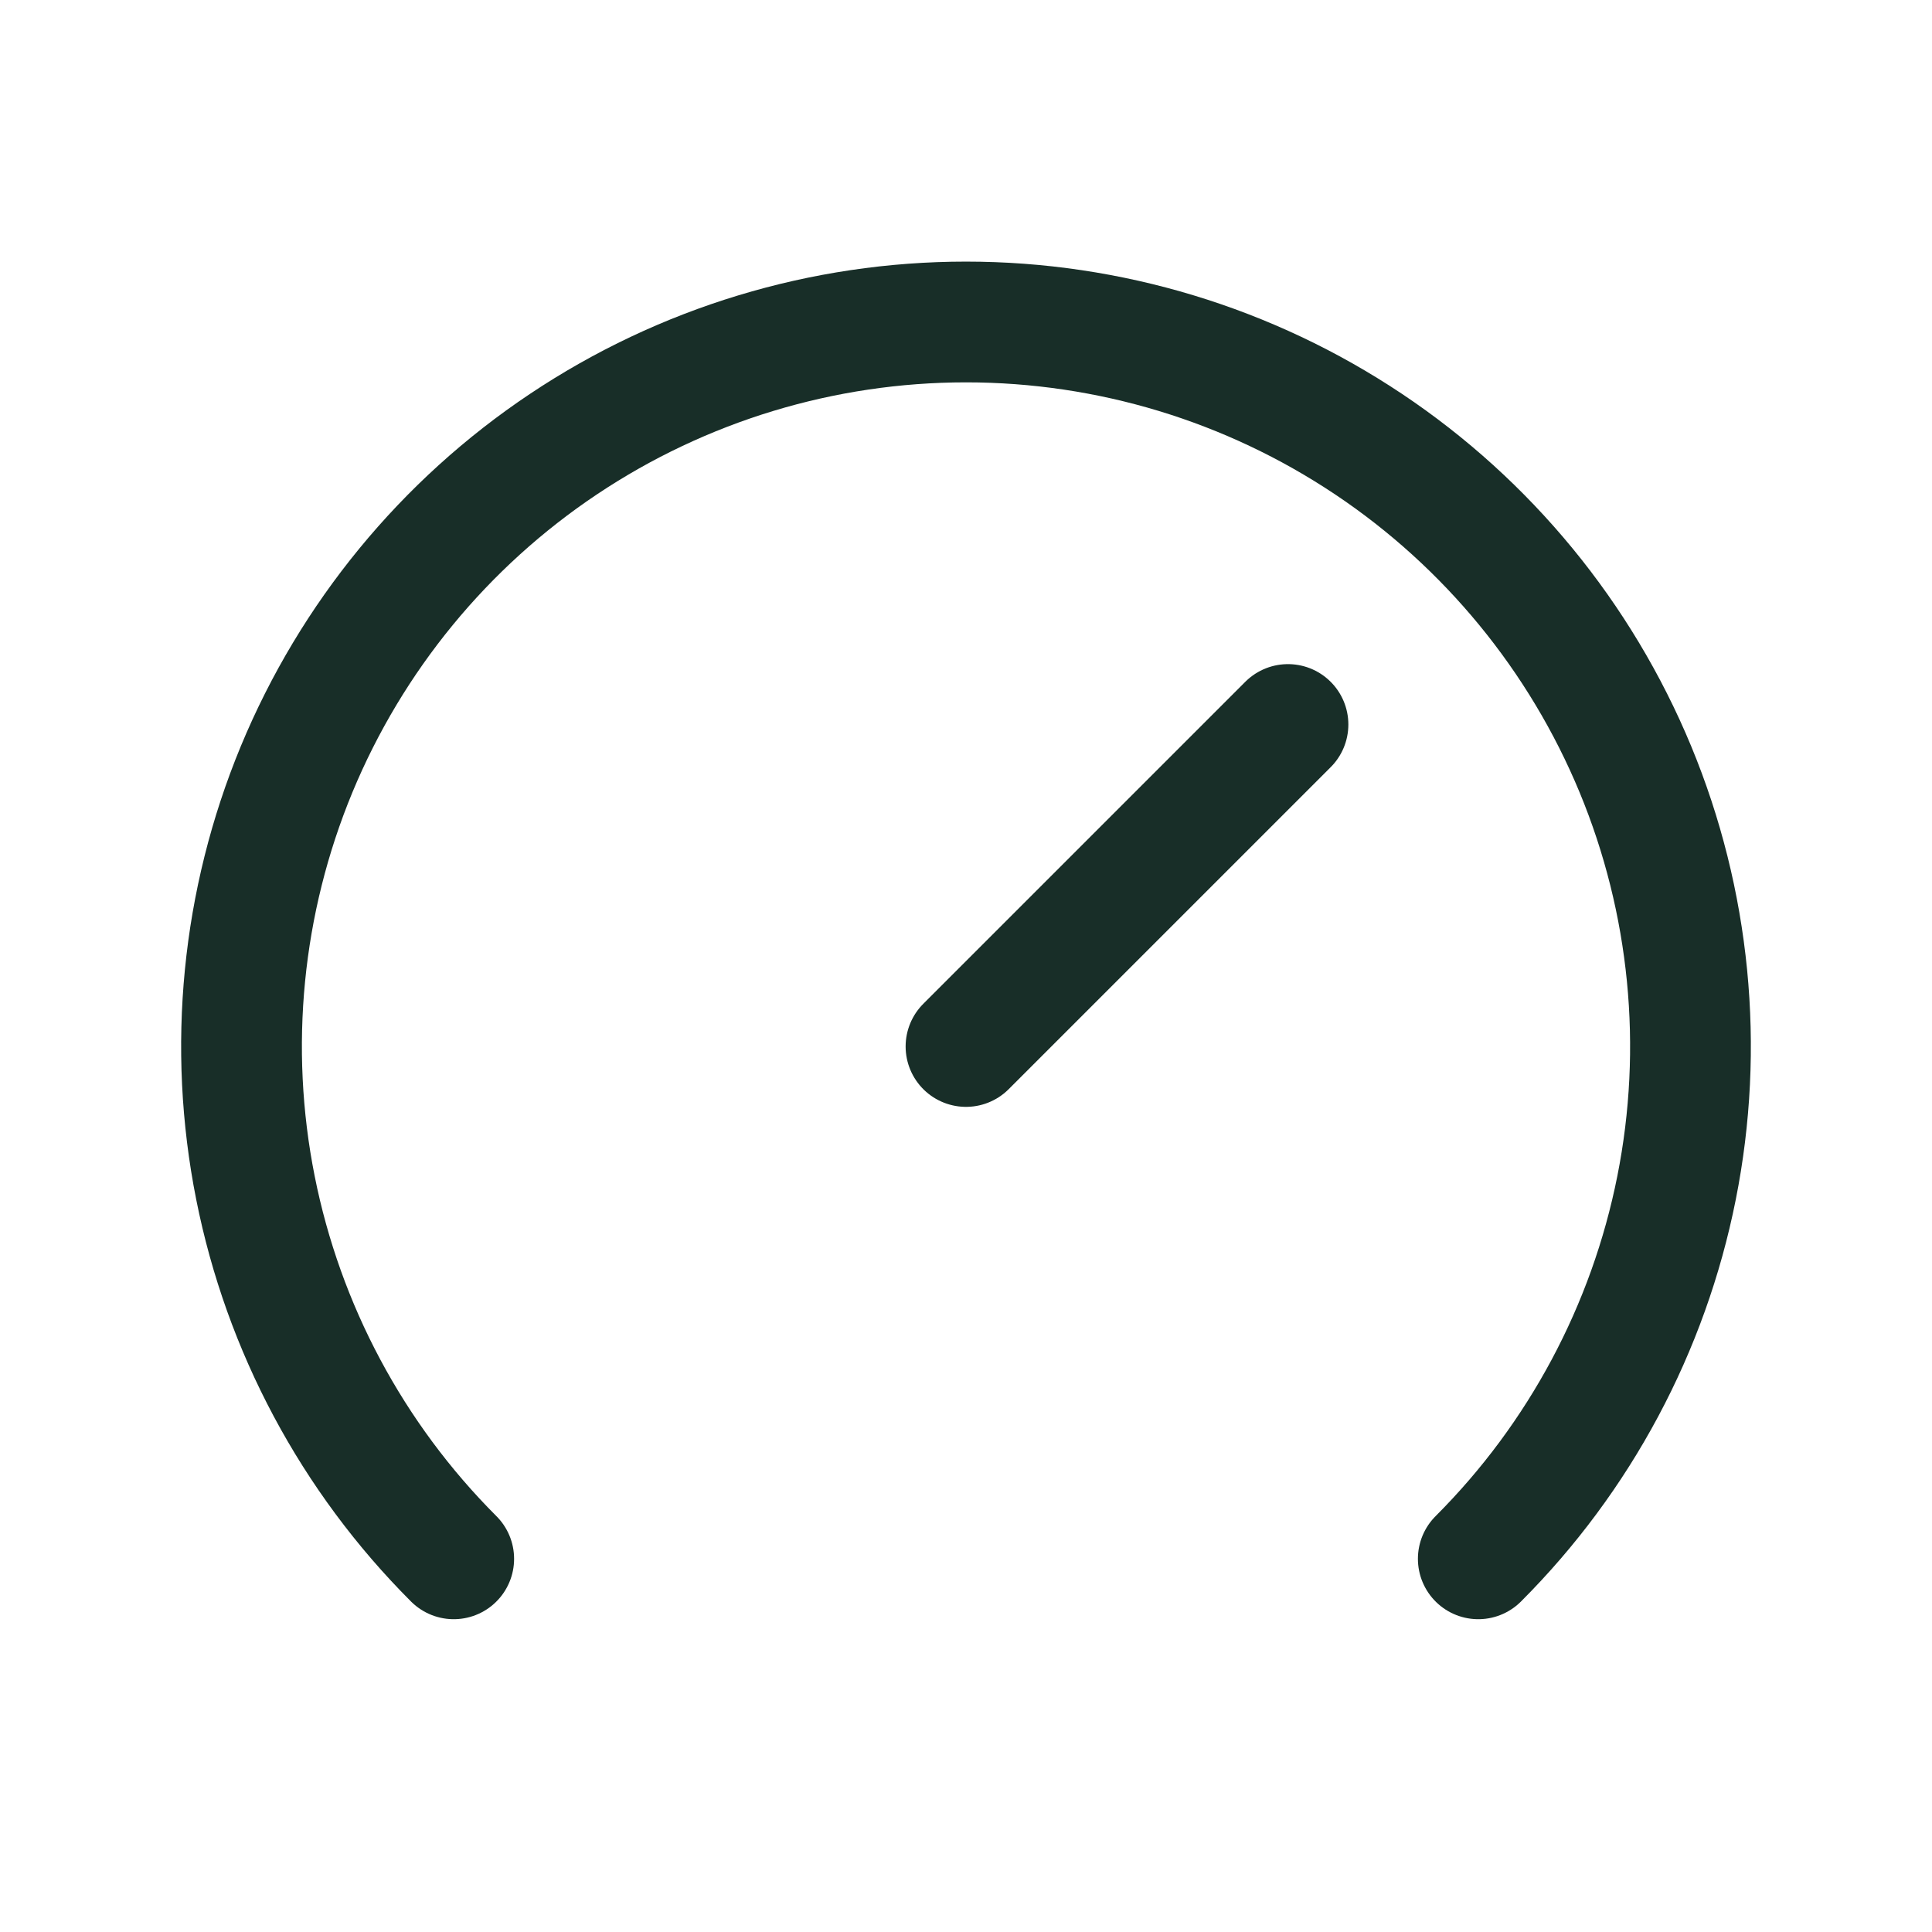 <svg width="32" height="32" viewBox="0 0 32 32" fill="none" xmlns="http://www.w3.org/2000/svg">
<path d="M7.515 25.819C5.836 24.14 4.694 22.002 4.231 19.674C3.768 17.347 4.005 14.934 4.913 12.741C5.822 10.549 7.36 8.674 9.333 7.356C11.307 6.037 13.627 5.333 16 5.333C18.373 5.333 20.693 6.037 22.667 7.356C24.64 8.674 26.178 10.549 27.087 12.741C27.995 14.934 28.232 17.347 27.769 19.674C27.306 22.002 26.164 24.14 24.485 25.819M21.333 12L16 17.333" stroke="#182E28" stroke-width="2" stroke-linecap="round" stroke-linejoin="round"/>
</svg>
